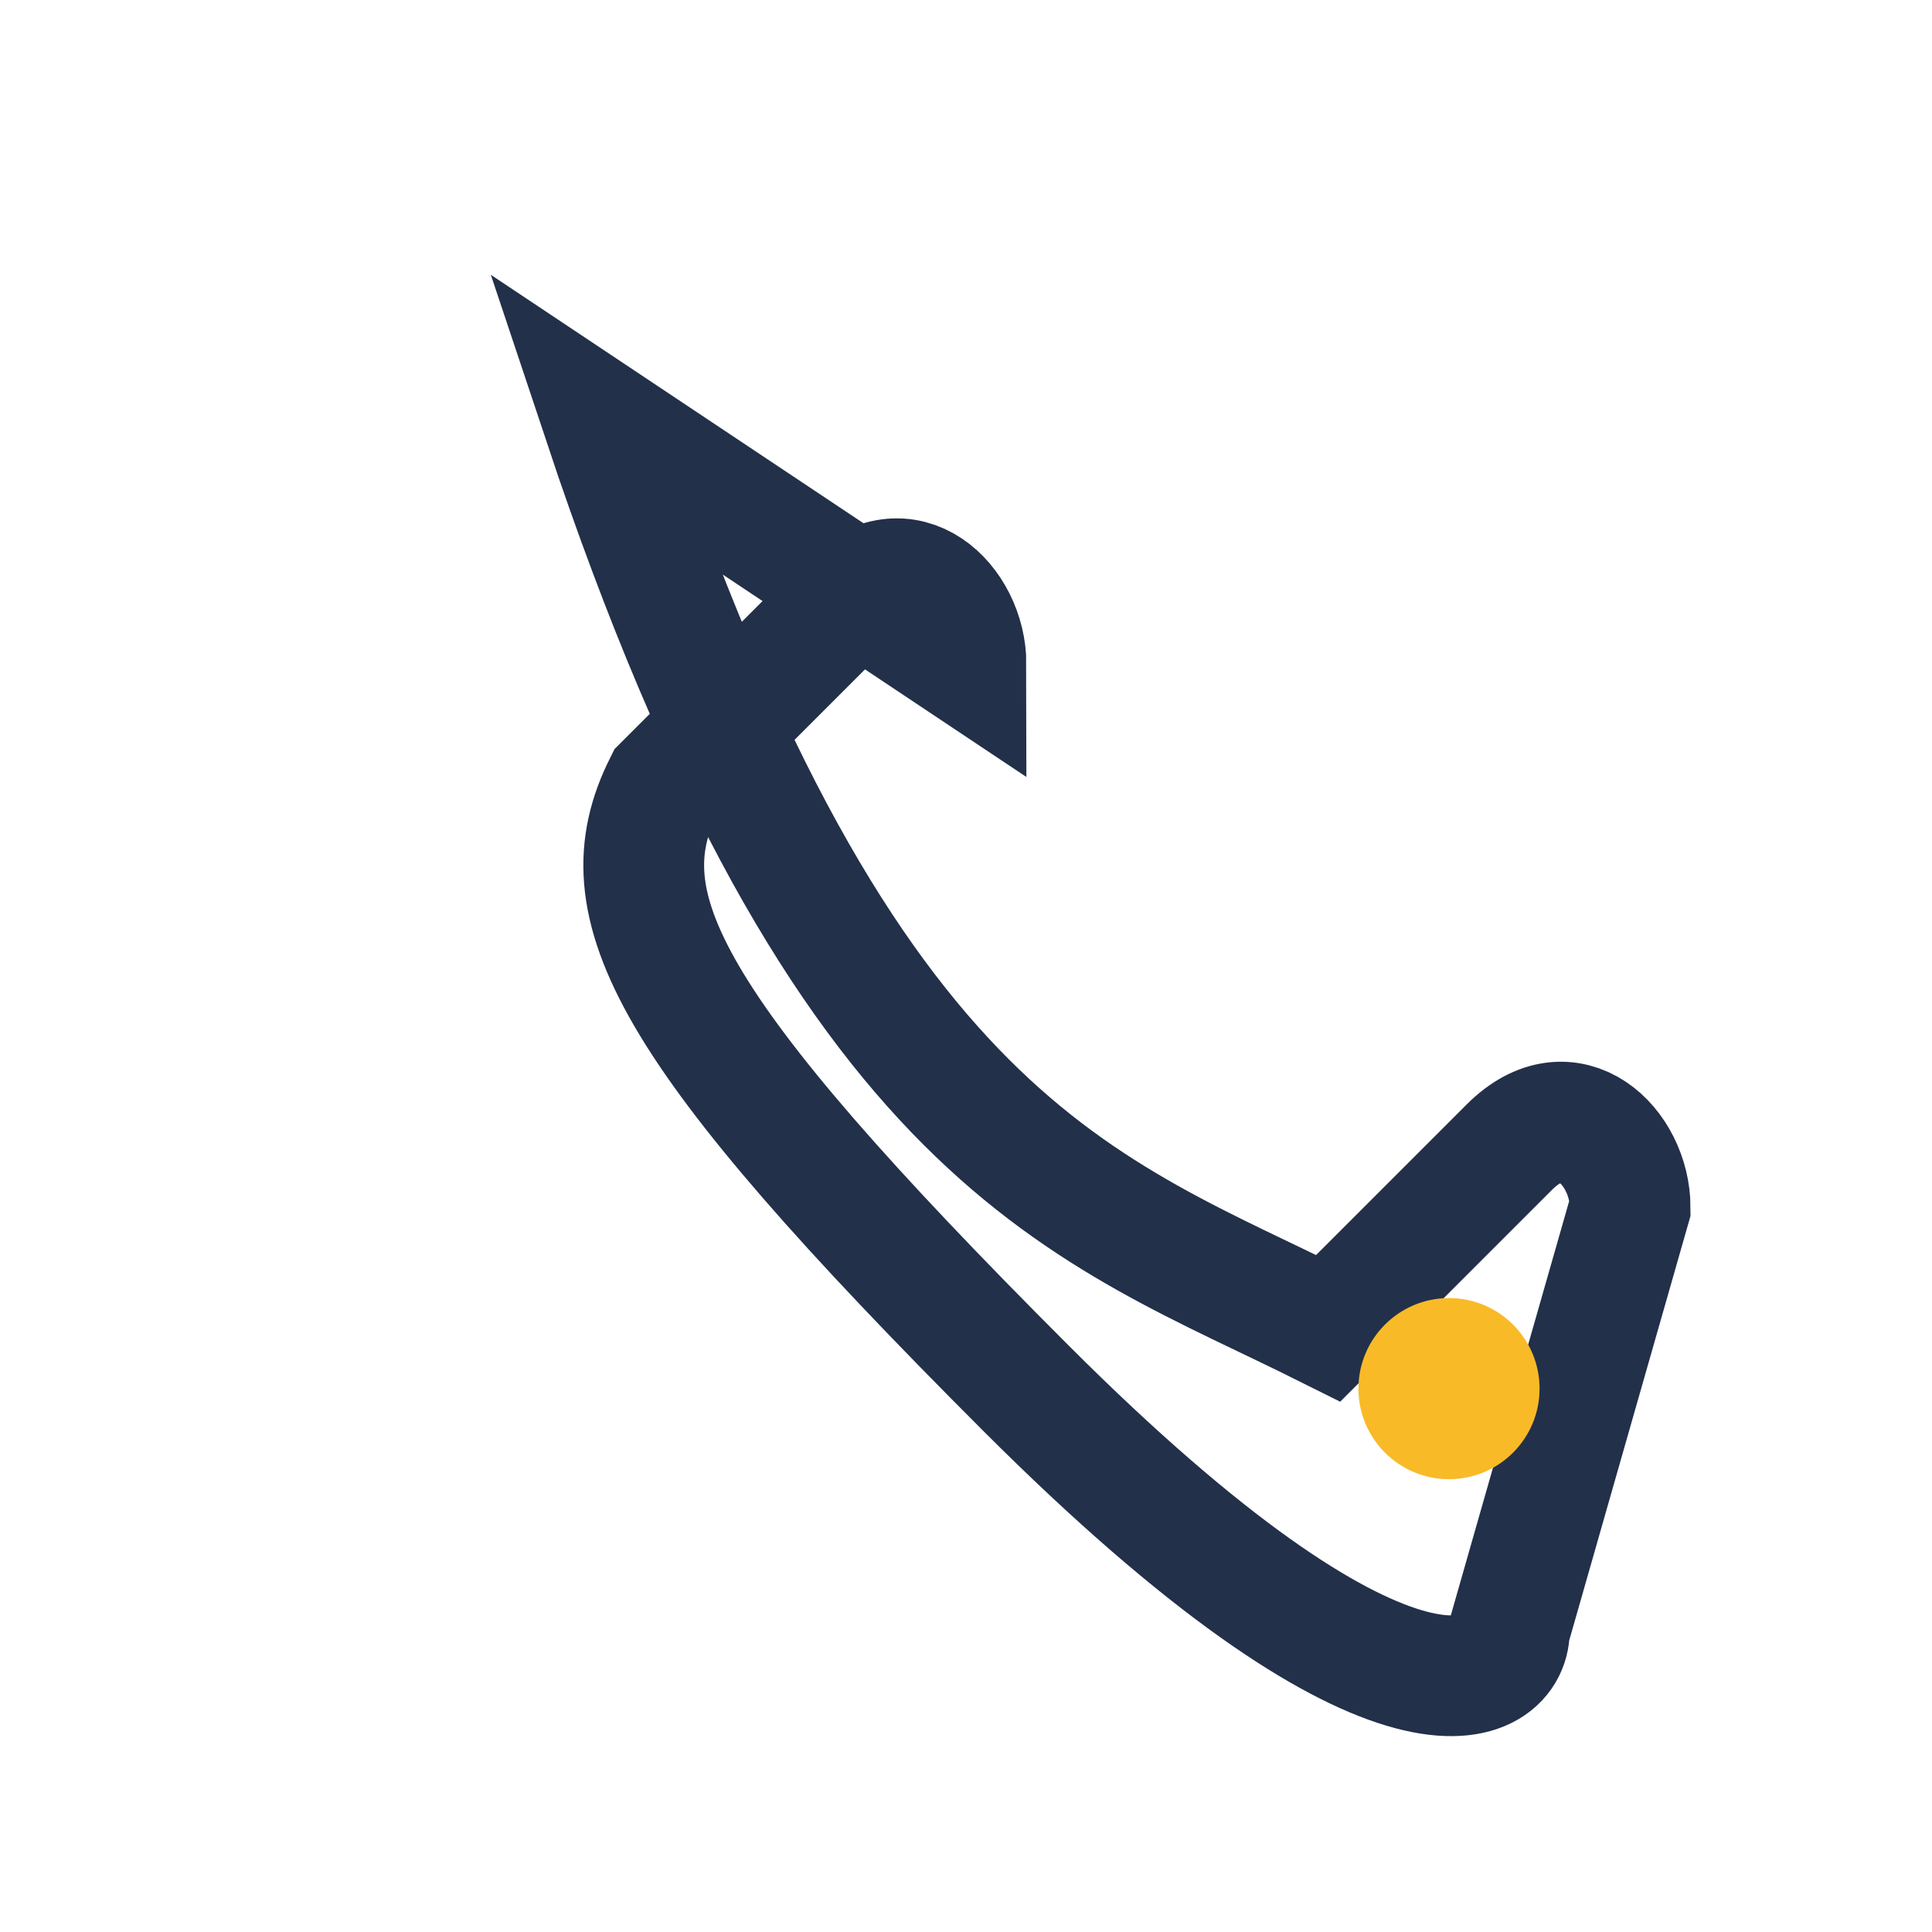 <?xml version="1.0" encoding="UTF-8"?>
<svg xmlns="http://www.w3.org/2000/svg" width="32" height="32" viewBox="0 0 32 32"><path d="M10 7c4 12 8 13 12 15l3-3c1-1 2 0 2 1l-2 7c0 1-2 2-8-4s-7-8-6-10l3-3c1-1 2 0 2 1z" fill="none" stroke="#22304A" stroke-width="2"/><circle cx="24" cy="23" r="1.5" fill="#F9BA28"/></svg>